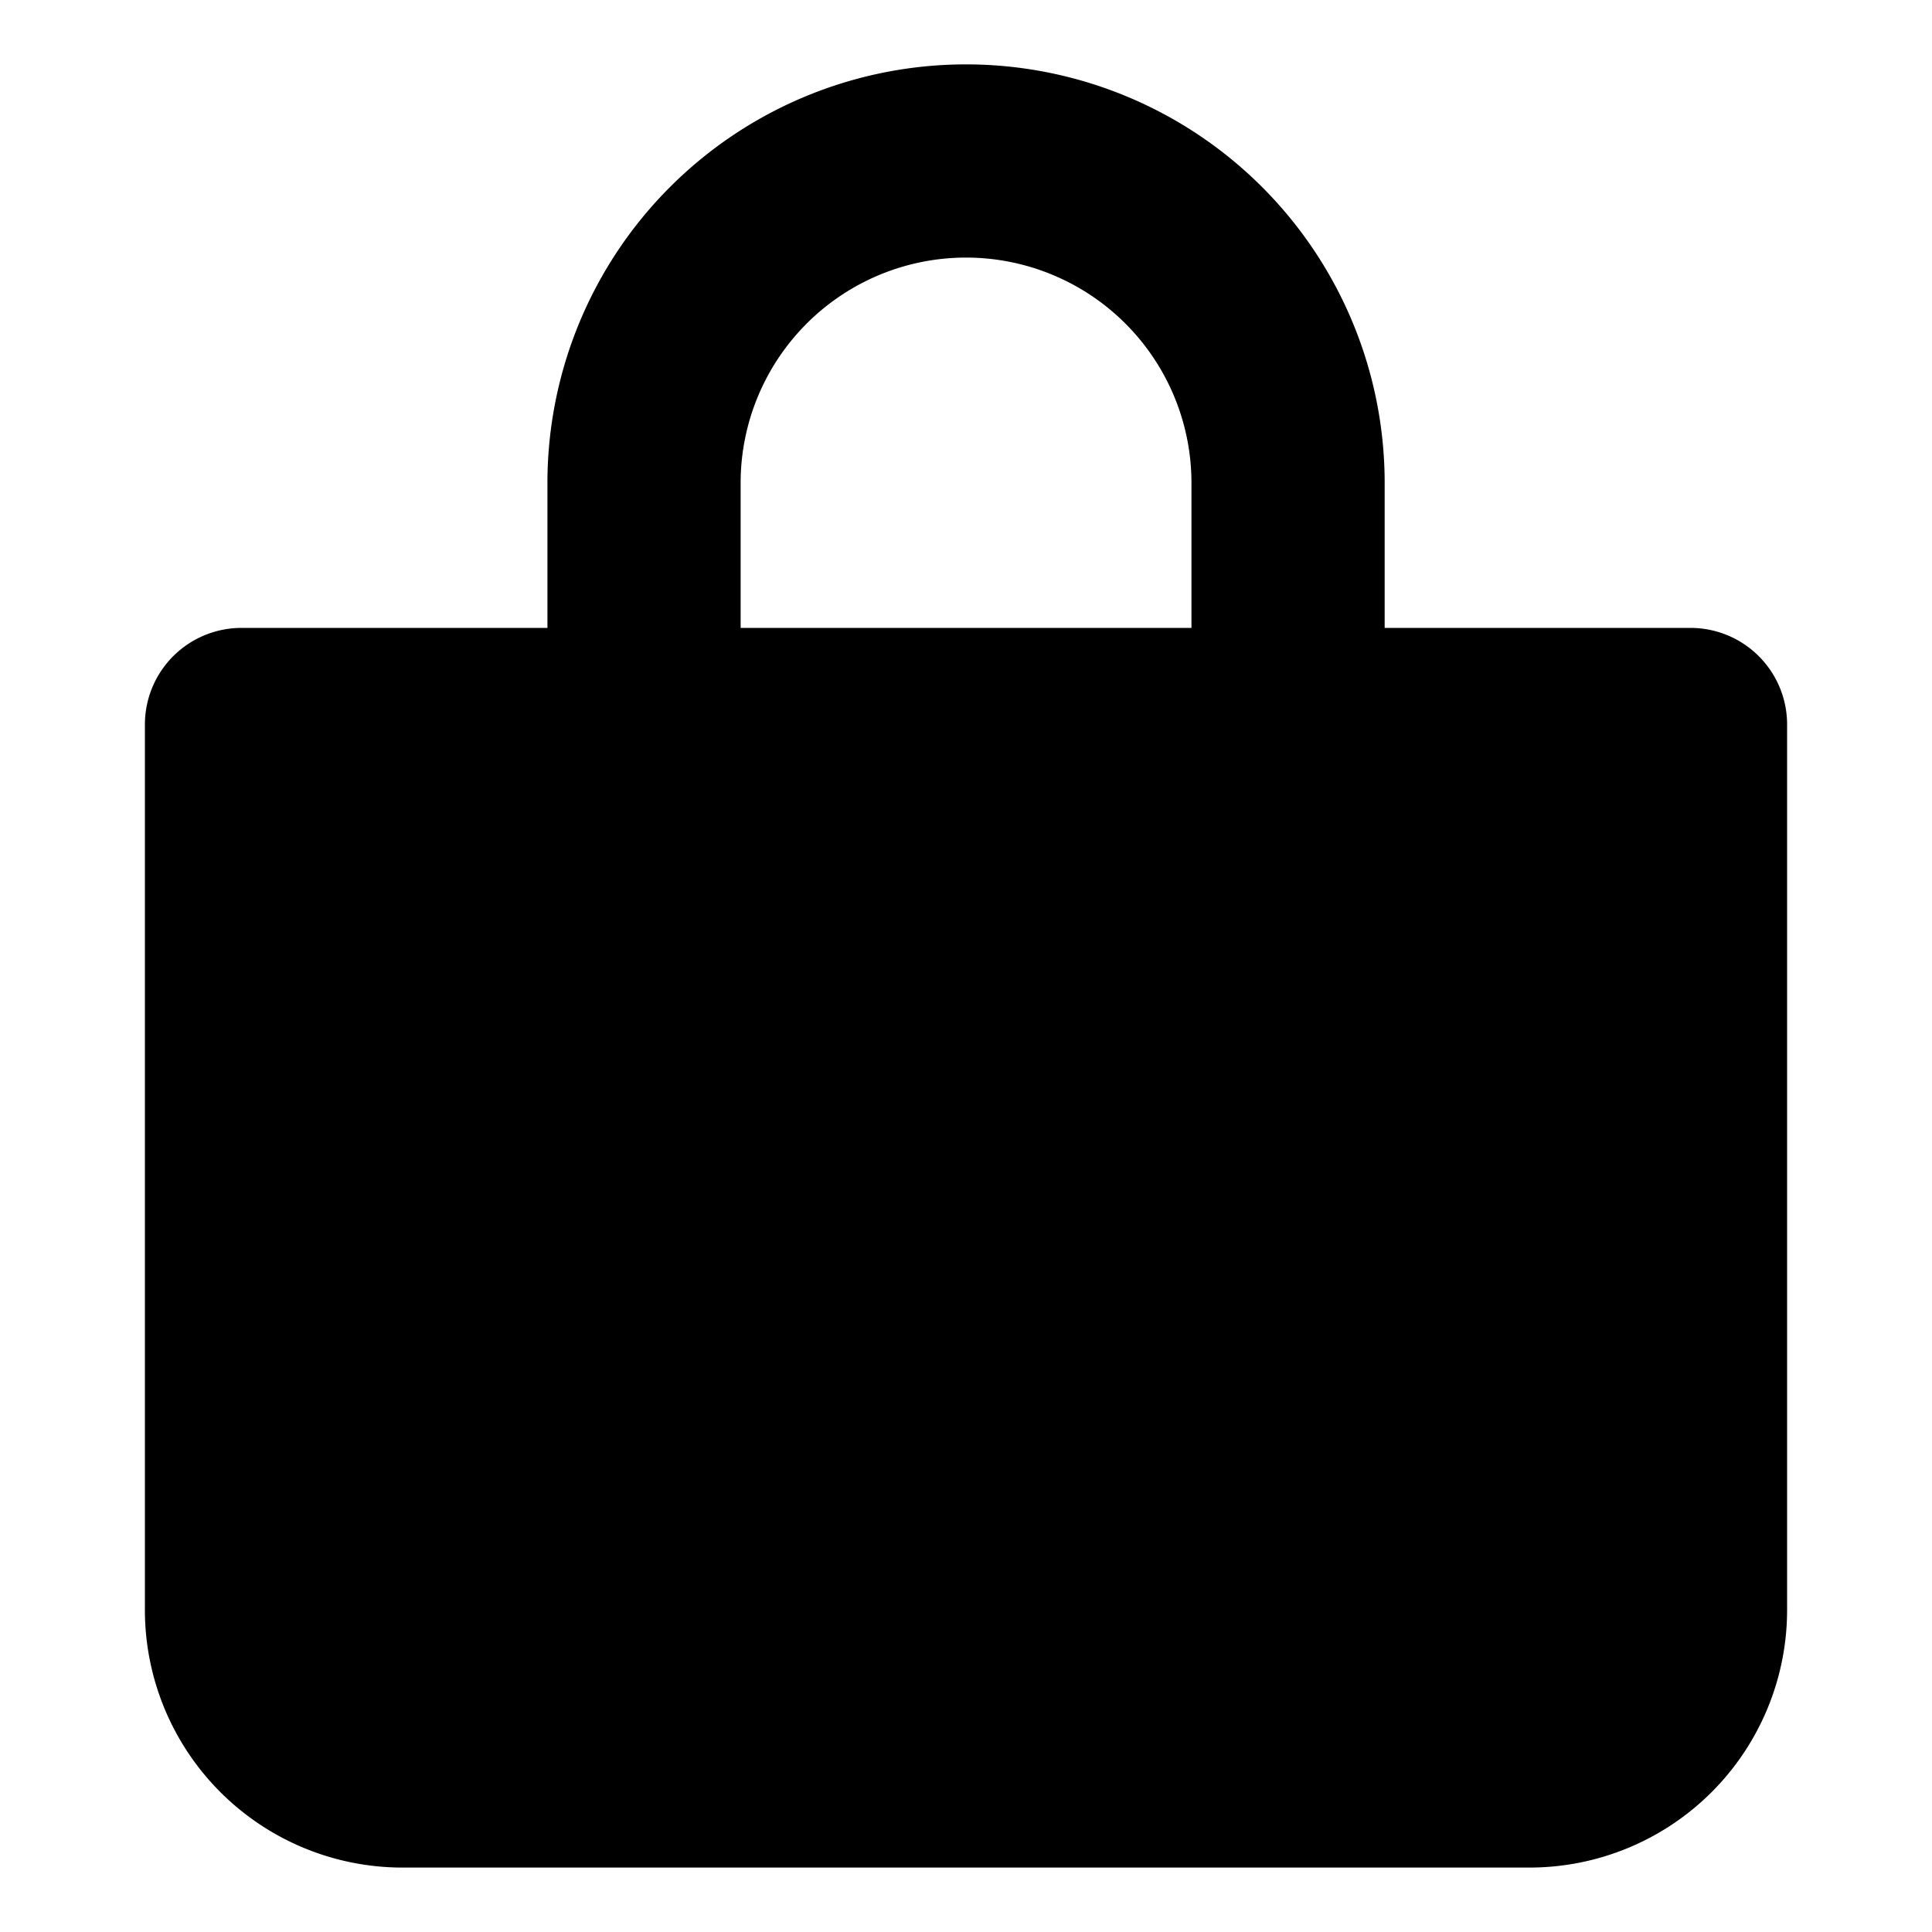 <svg width="20" height="20" fill="none" xmlns="http://www.w3.org/2000/svg"><path d="M2.5 16.667V7.5h15v9.167a1.667 1.667 0 01-1.667 1.666H4.167A1.667 1.667 0 012.5 16.667z" fill="#000000" stroke="#000000" stroke-width="2" stroke-linecap="round" stroke-linejoin="round"/><path d="M6.667 7.5V5a3.333 3.333 0 016.667 0v2.5" stroke="#000000" stroke-width="2" stroke-linecap="round" stroke-linejoin="round"/></svg>
